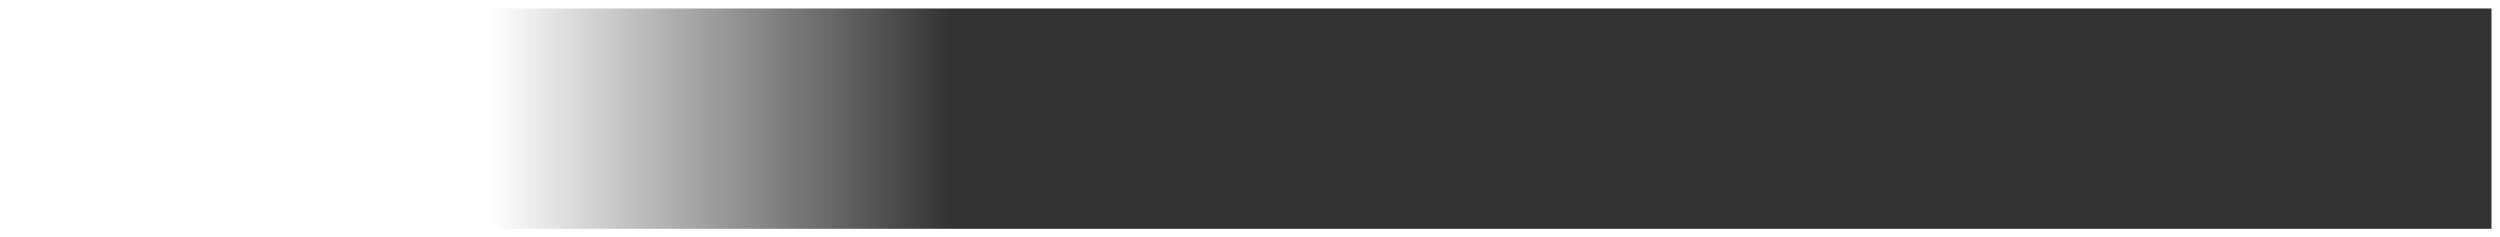 <svg width="295" height="28" viewBox="0 0 295 28" fill="none" xmlns="http://www.w3.org/2000/svg">
<rect x="0" y="0" width="295" height="28" fill="#333333" stroke="none"/>
<rect width="112" height="28" fill="url(#paint0_linear_2029_138)"/>
<rect x="0.5" y="0.5" width="294" height="27" stroke="white"/>
<defs>
<linearGradient id="paint0_linear_2029_138" x1="0" y1="14" x2="112" y2="14" gradientUnits="userSpaceOnUse">
<stop stop-color="white"/>
<stop offset="0.518" stop-color="white"/>
<stop offset="1" stop-color="white" stop-opacity="0"/>
</linearGradient>
</defs>
</svg>

